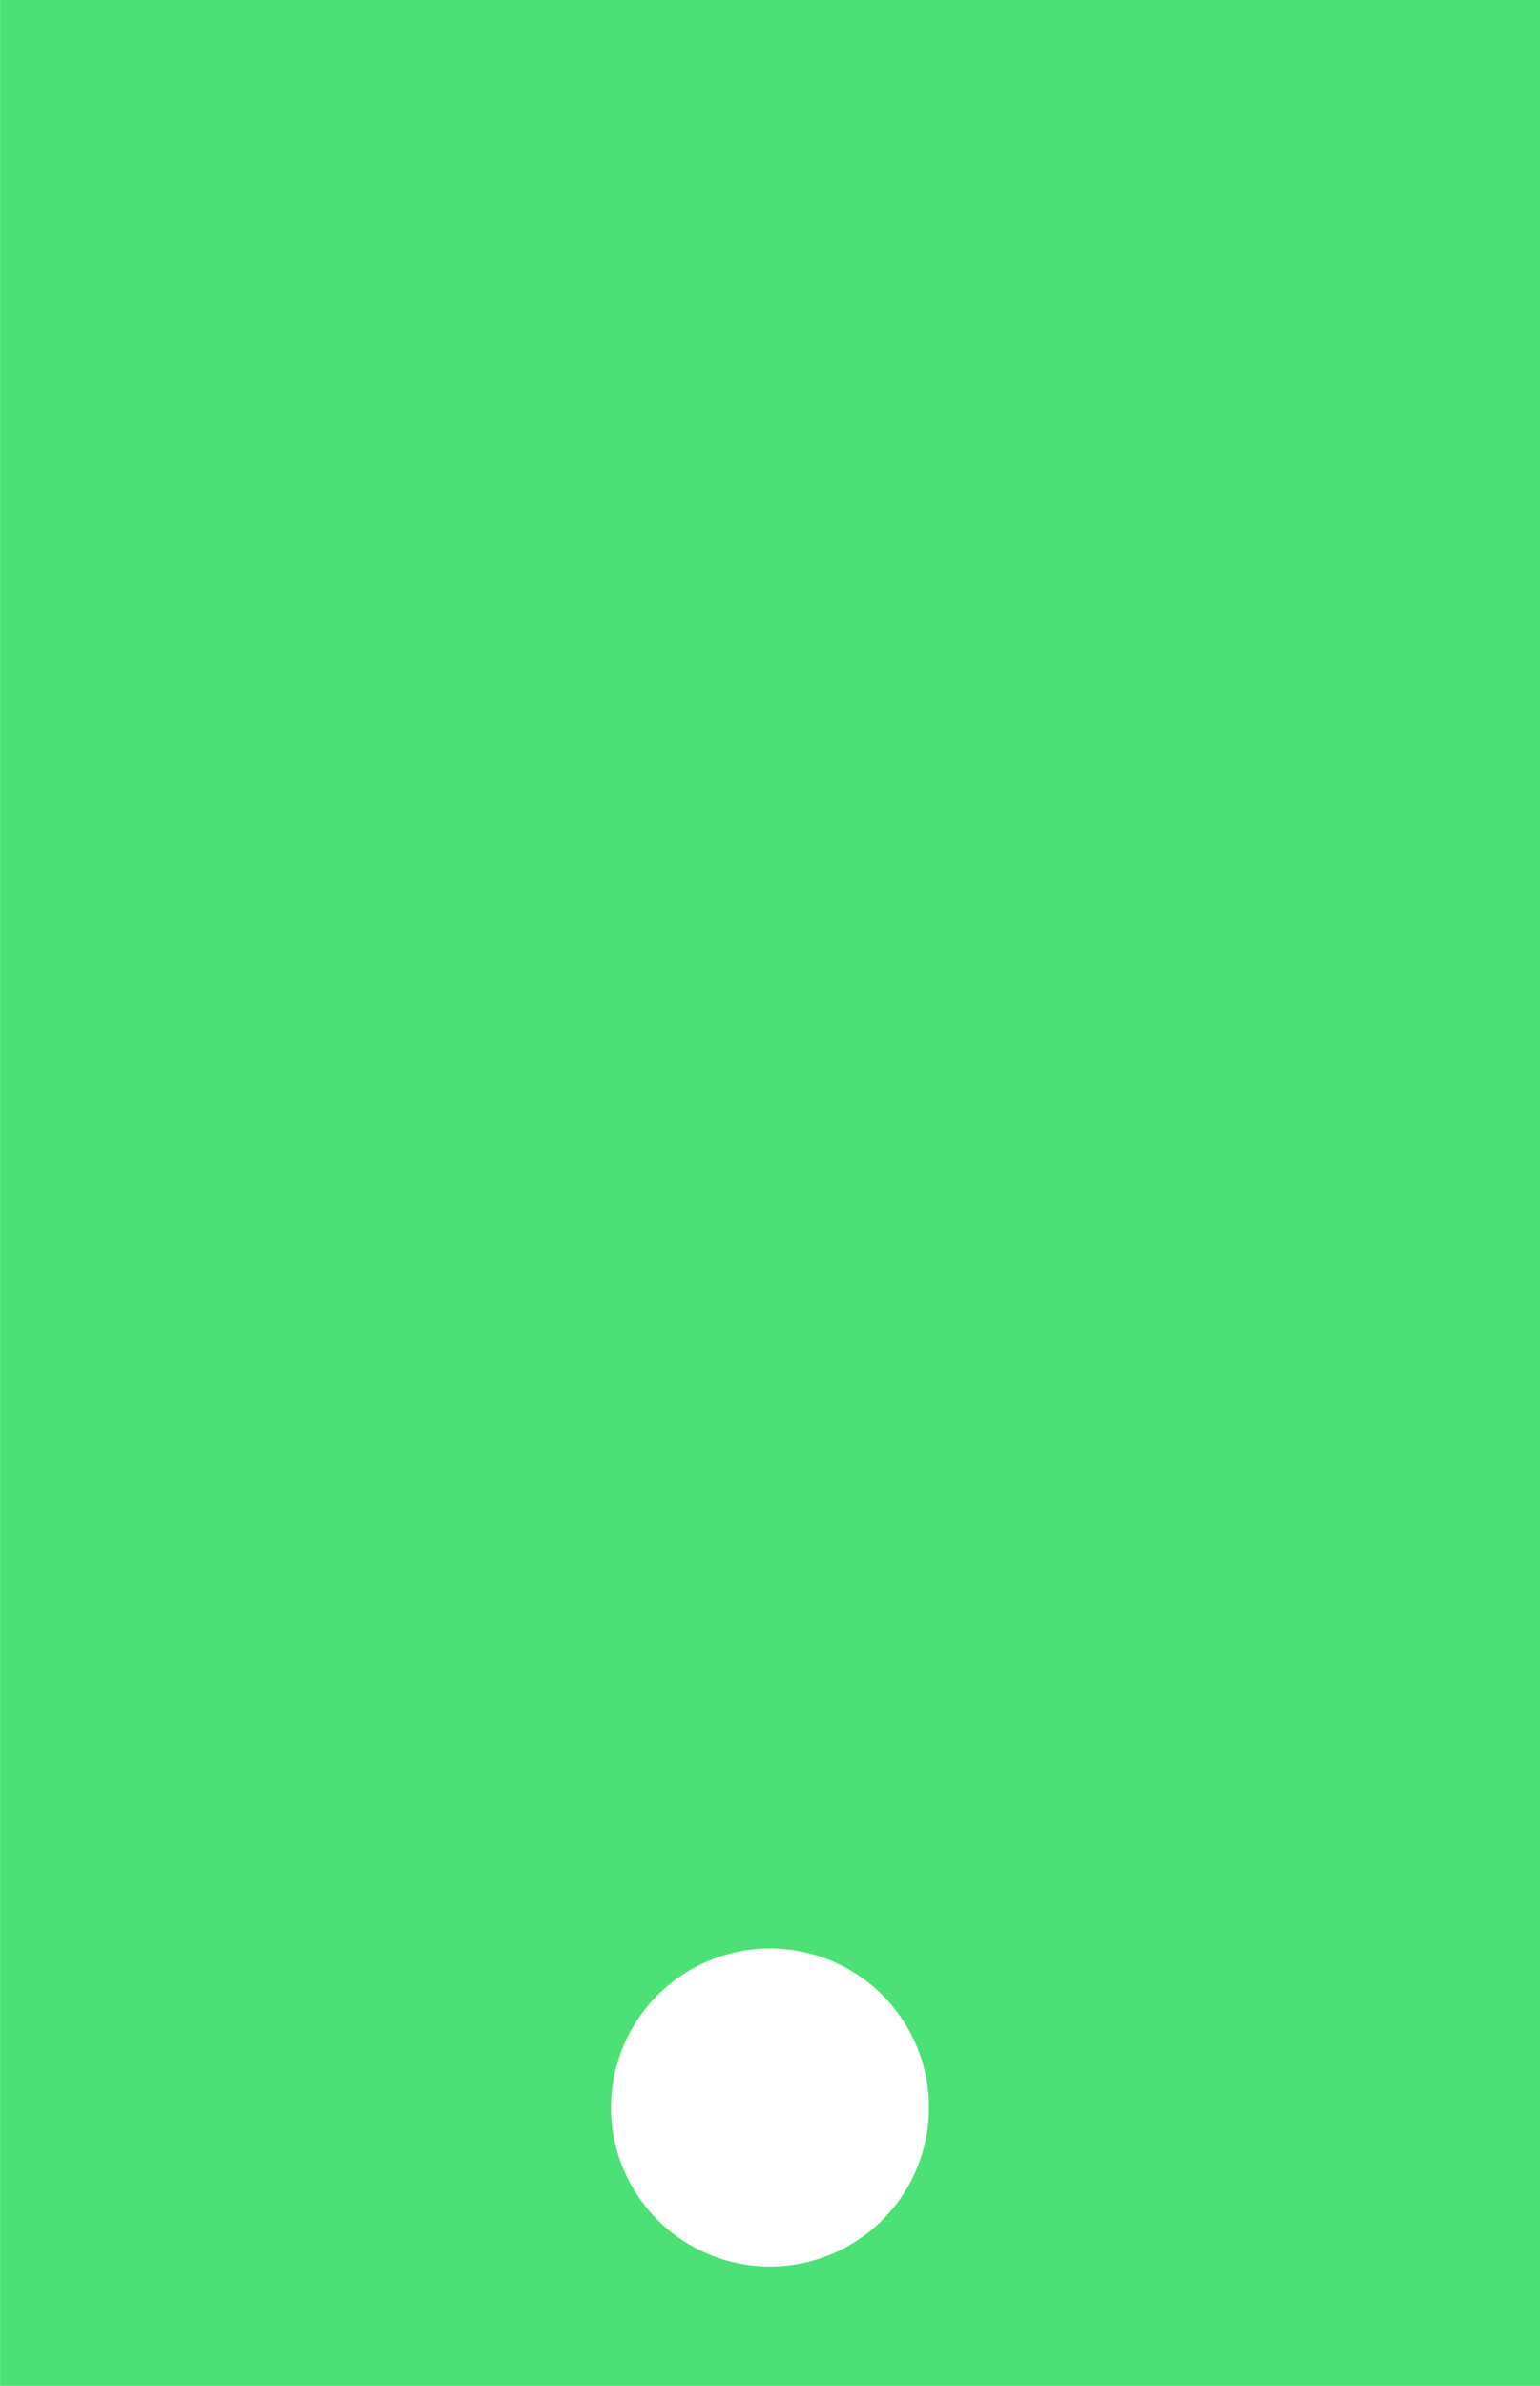 <?xml version="1.0" encoding="UTF-8"?> <svg xmlns="http://www.w3.org/2000/svg" id="Layer_1" data-name="Layer 1" viewBox="0 0 193.76 300"> <defs> <style>.cls-1{fill:#4ce176;}</style> </defs> <title>prod-mobile</title> <path class="cls-1" d="M0,0V300H193.75V0ZM96.87,285a20,20,0,1,1,20-20A20,20,0,0,1,96.87,285Z" transform="translate(0.01)"></path> </svg> 